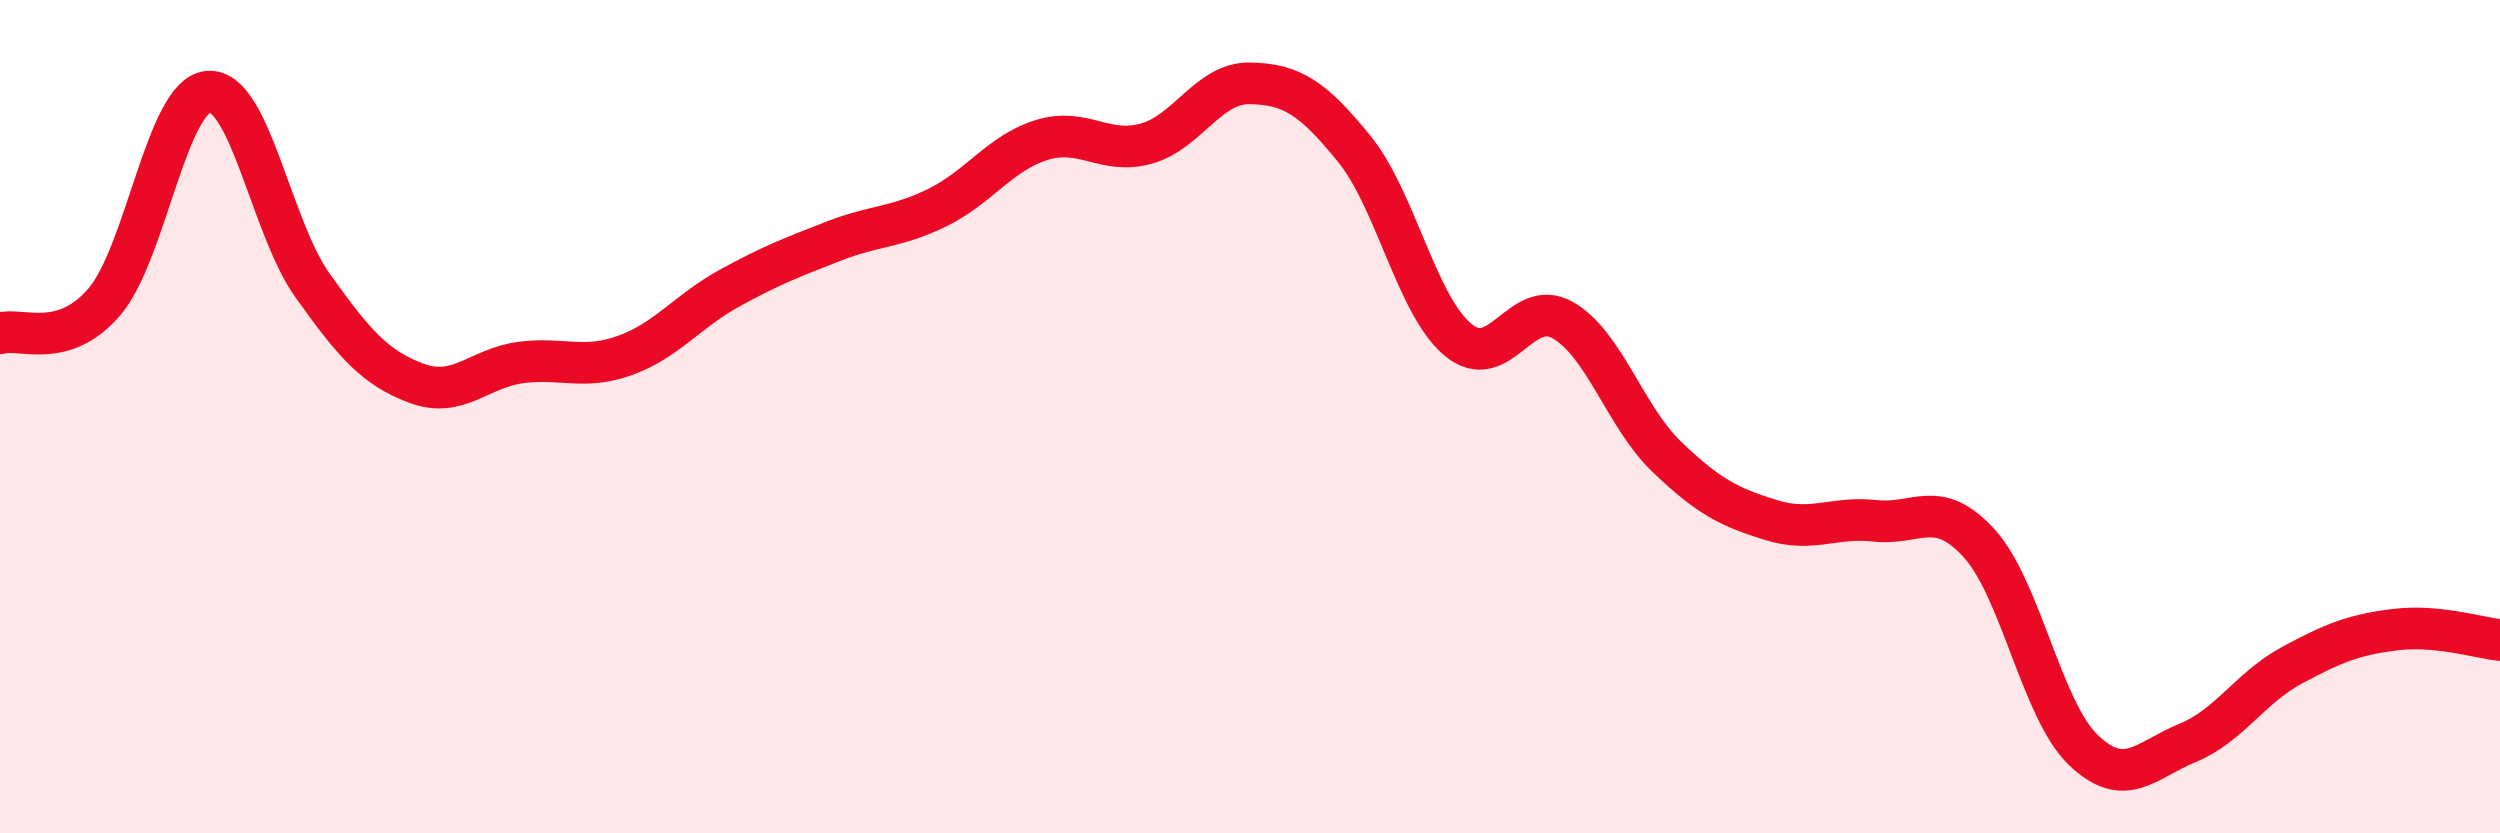 
    <svg width="60" height="20" viewBox="0 0 60 20" xmlns="http://www.w3.org/2000/svg">
      <path
        d="M 0,8 C 0.5,7.85 1.5,8.41 2.5,7.25 C 3.5,6.09 4,2.28 5,2.2 C 6,2.12 6.5,5.45 7.5,6.85 C 8.5,8.25 9,8.83 10,9.2 C 11,9.57 11.5,8.83 12.5,8.7 C 13.5,8.57 14,8.89 15,8.53 C 16,8.17 16.5,7.47 17.5,6.92 C 18.5,6.37 19,6.18 20,5.79 C 21,5.4 21.5,5.47 22.5,4.98 C 23.5,4.49 24,3.67 25,3.36 C 26,3.05 26.5,3.72 27.5,3.45 C 28.5,3.18 29,1.98 30,2 C 31,2.02 31.5,2.34 32.5,3.57 C 33.5,4.8 34,7.34 35,8.16 C 36,8.98 36.5,7.12 37.5,7.68 C 38.5,8.24 39,10 40,10.96 C 41,11.92 41.5,12.17 42.5,12.48 C 43.5,12.79 44,12.39 45,12.5 C 46,12.61 46.5,11.94 47.5,13.04 C 48.5,14.14 49,17.04 50,18 C 51,18.96 51.5,18.24 52.5,17.83 C 53.5,17.42 54,16.51 55,15.97 C 56,15.43 56.5,15.23 57.5,15.11 C 58.5,14.99 59.5,15.31 60,15.36L60 20L0 20Z"
        fill="#EB0A25"
        opacity="0.1"
        stroke-linecap="round"
        stroke-linejoin="round"
      />
      <path
        d="M 0,8 C 0.5,7.85 1.5,8.41 2.5,7.25 C 3.5,6.09 4,2.28 5,2.2 C 6,2.12 6.5,5.45 7.5,6.85 C 8.5,8.25 9,8.83 10,9.2 C 11,9.57 11.5,8.83 12.5,8.7 C 13.5,8.57 14,8.89 15,8.53 C 16,8.17 16.5,7.47 17.5,6.92 C 18.5,6.37 19,6.18 20,5.79 C 21,5.4 21.5,5.47 22.5,4.98 C 23.5,4.49 24,3.67 25,3.36 C 26,3.05 26.5,3.72 27.5,3.45 C 28.5,3.18 29,1.98 30,2 C 31,2.02 31.5,2.34 32.5,3.57 C 33.5,4.8 34,7.34 35,8.16 C 36,8.98 36.5,7.12 37.5,7.68 C 38.5,8.24 39,10 40,10.96 C 41,11.92 41.5,12.17 42.5,12.48 C 43.5,12.79 44,12.39 45,12.5 C 46,12.61 46.5,11.94 47.5,13.04 C 48.5,14.14 49,17.04 50,18 C 51,18.96 51.5,18.24 52.5,17.83 C 53.5,17.42 54,16.51 55,15.97 C 56,15.43 56.5,15.23 57.5,15.11 C 58.5,14.99 59.5,15.31 60,15.36"
        stroke="#EB0A25"
        stroke-width="1"
        fill="none"
        stroke-linecap="round"
        stroke-linejoin="round"
      />
    </svg>
  